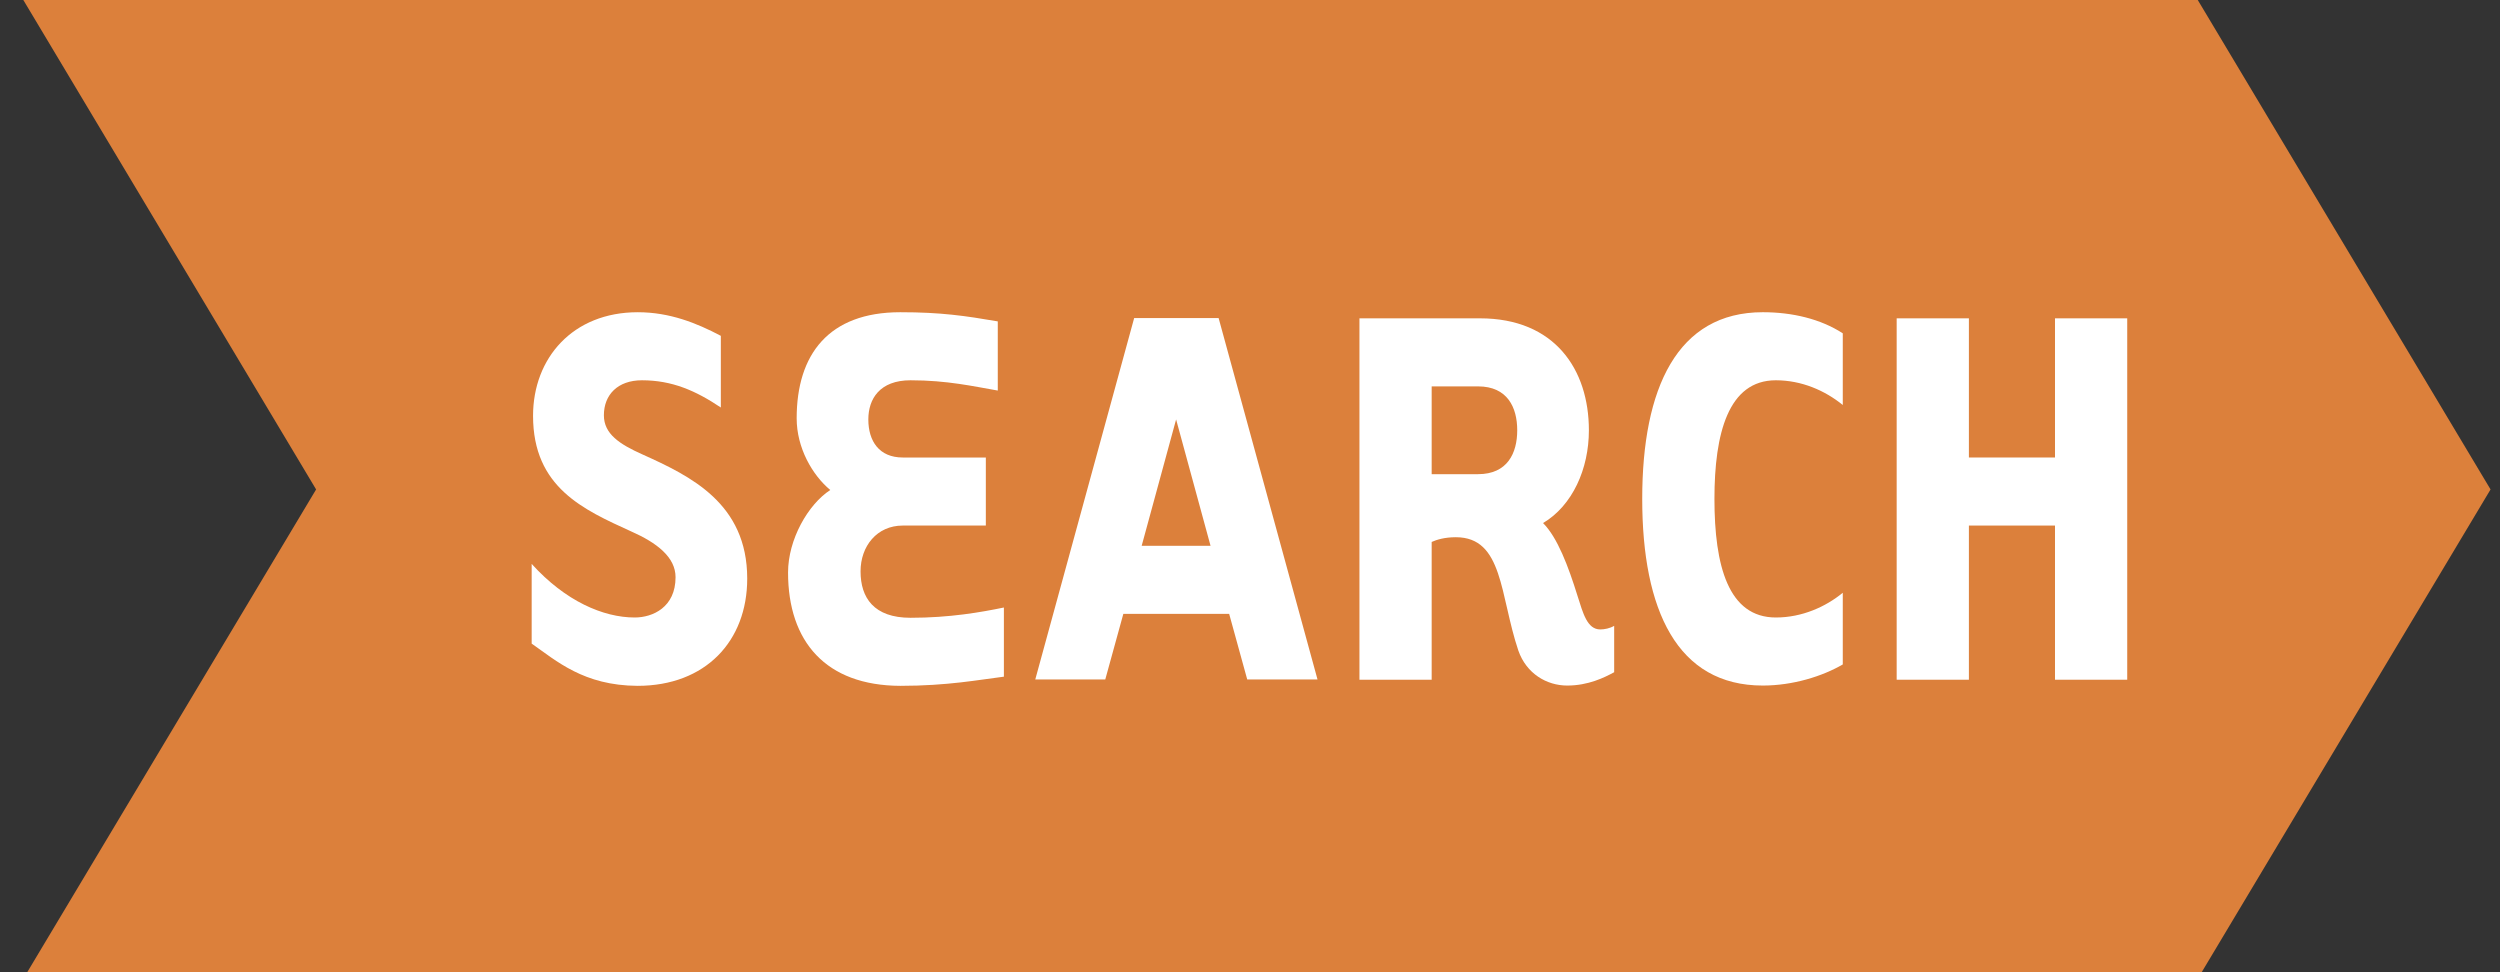 <?xml version="1.0" encoding="utf-8"?>
<!-- Generator: Adobe Illustrator 25.2.1, SVG Export Plug-In . SVG Version: 6.00 Build 0)  -->
<svg version="1.1" id="Layer_1" xmlns="http://www.w3.org/2000/svg" xmlns:xlink="http://www.w3.org/1999/xlink" x="0px" y="0px"
	 viewBox="0 0 90 35" style="enable-background:new 0 0 90 35;" xml:space="preserve">
<rect x="0" y="0" width="90" height="35" fill="#333333" stroke="none"/>
<style type="text/css">
	.st0{fill:#dc803b;}
	.st1{fill:#ffffff;}
</style>
<polygon class="st0" points="78.91,-0.35 0.69,-0.25 11.38,17.62 0.98,35 79.26,35 89.66,17.62 "/>
<g>
	<path class="st1" d="M19.14,23.17V20.3c1.21,1.34,2.58,1.93,3.71,1.93c0.65,0,1.47-0.37,1.47-1.45c0-0.72-0.67-1.24-1.6-1.65
		c-1.71-0.78-3.53-1.58-3.53-4.16c0-2.08,1.43-3.73,3.77-3.73c1.15,0,2.12,0.39,2.99,0.85v2.58c-0.91-0.61-1.76-0.98-2.84-0.98
		c-0.87,0-1.37,0.52-1.37,1.26c0,0.67,0.56,1.04,1.39,1.41c1.73,0.78,3.77,1.76,3.77,4.47c0,2.25-1.5,3.86-3.95,3.86
		C21.01,24.68,20.03,23.79,19.14,23.17z"/>
	<path class="st1" d="M28.37,20.61c0-1.19,0.72-2.45,1.52-2.97c-0.65-0.54-1.21-1.52-1.21-2.58c0-2.3,1.15-3.82,3.73-3.82
		c1.47,0,2.34,0.13,3.51,0.33v2.49c-0.87-0.15-1.82-0.37-3.14-0.37c-1.11,0-1.52,0.67-1.52,1.41c0,0.78,0.39,1.37,1.24,1.37h2.99
		v2.45h-2.99c-0.93,0-1.52,0.74-1.52,1.65c0,0.95,0.48,1.67,1.8,1.67c1.41,0,2.54-0.2,3.36-0.37v2.49
		c-0.89,0.11-2.02,0.33-3.73,0.33C29.73,24.68,28.37,23.1,28.37,20.61z"/>
	<path class="st1" d="M40.44,22.1l-0.65,2.36h-2.52l3.56-13.01h3.04l3.56,13.01H44.9l-0.65-2.36H40.44z M43.58,19.65l-1.24-4.55
		l-1.24,4.55H43.58z"/>
	<path class="st1" d="M51.54,24.47h-2.6V11.46h4.34c2.69,0,3.92,1.84,3.92,4.03c0,1.39-0.59,2.71-1.65,3.34
		c0.52,0.52,0.91,1.56,1.24,2.62c0.2,0.63,0.35,1.21,0.82,1.21c0.15,0,0.35-0.04,0.5-0.13v1.67c-0.35,0.19-0.93,0.48-1.69,0.48
		c-0.74,0-1.47-0.43-1.76-1.26c-0.67-1.99-0.54-4.08-2.25-4.08c-0.41,0-0.69,0.09-0.87,0.17V24.47z M51.54,17.07h1.67
		c1.06,0,1.41-0.76,1.41-1.58c0-0.82-0.35-1.58-1.41-1.58h-1.67V17.07z"/>
	<path class="st1" d="M63.93,13.69c-1.71,0-2.21,1.91-2.21,4.27c0,2.41,0.5,4.27,2.21,4.27c0.95,0,1.8-0.39,2.41-0.89v2.58
		c-0.74,0.43-1.8,0.76-2.88,0.76c-3.08,0-4.34-2.71-4.34-6.72c0-3.99,1.26-6.72,4.34-6.72c1.06,0,2.08,0.24,2.88,0.76v2.58
		C65.7,14.06,64.86,13.69,63.93,13.69z"/>
	<path class="st1" d="M70.88,24.47h-2.6V11.46h2.6v5.01h3.1v-5.01h2.6v13.01h-2.6v-5.55h-3.1V24.47z"/>
</g>
</svg>
